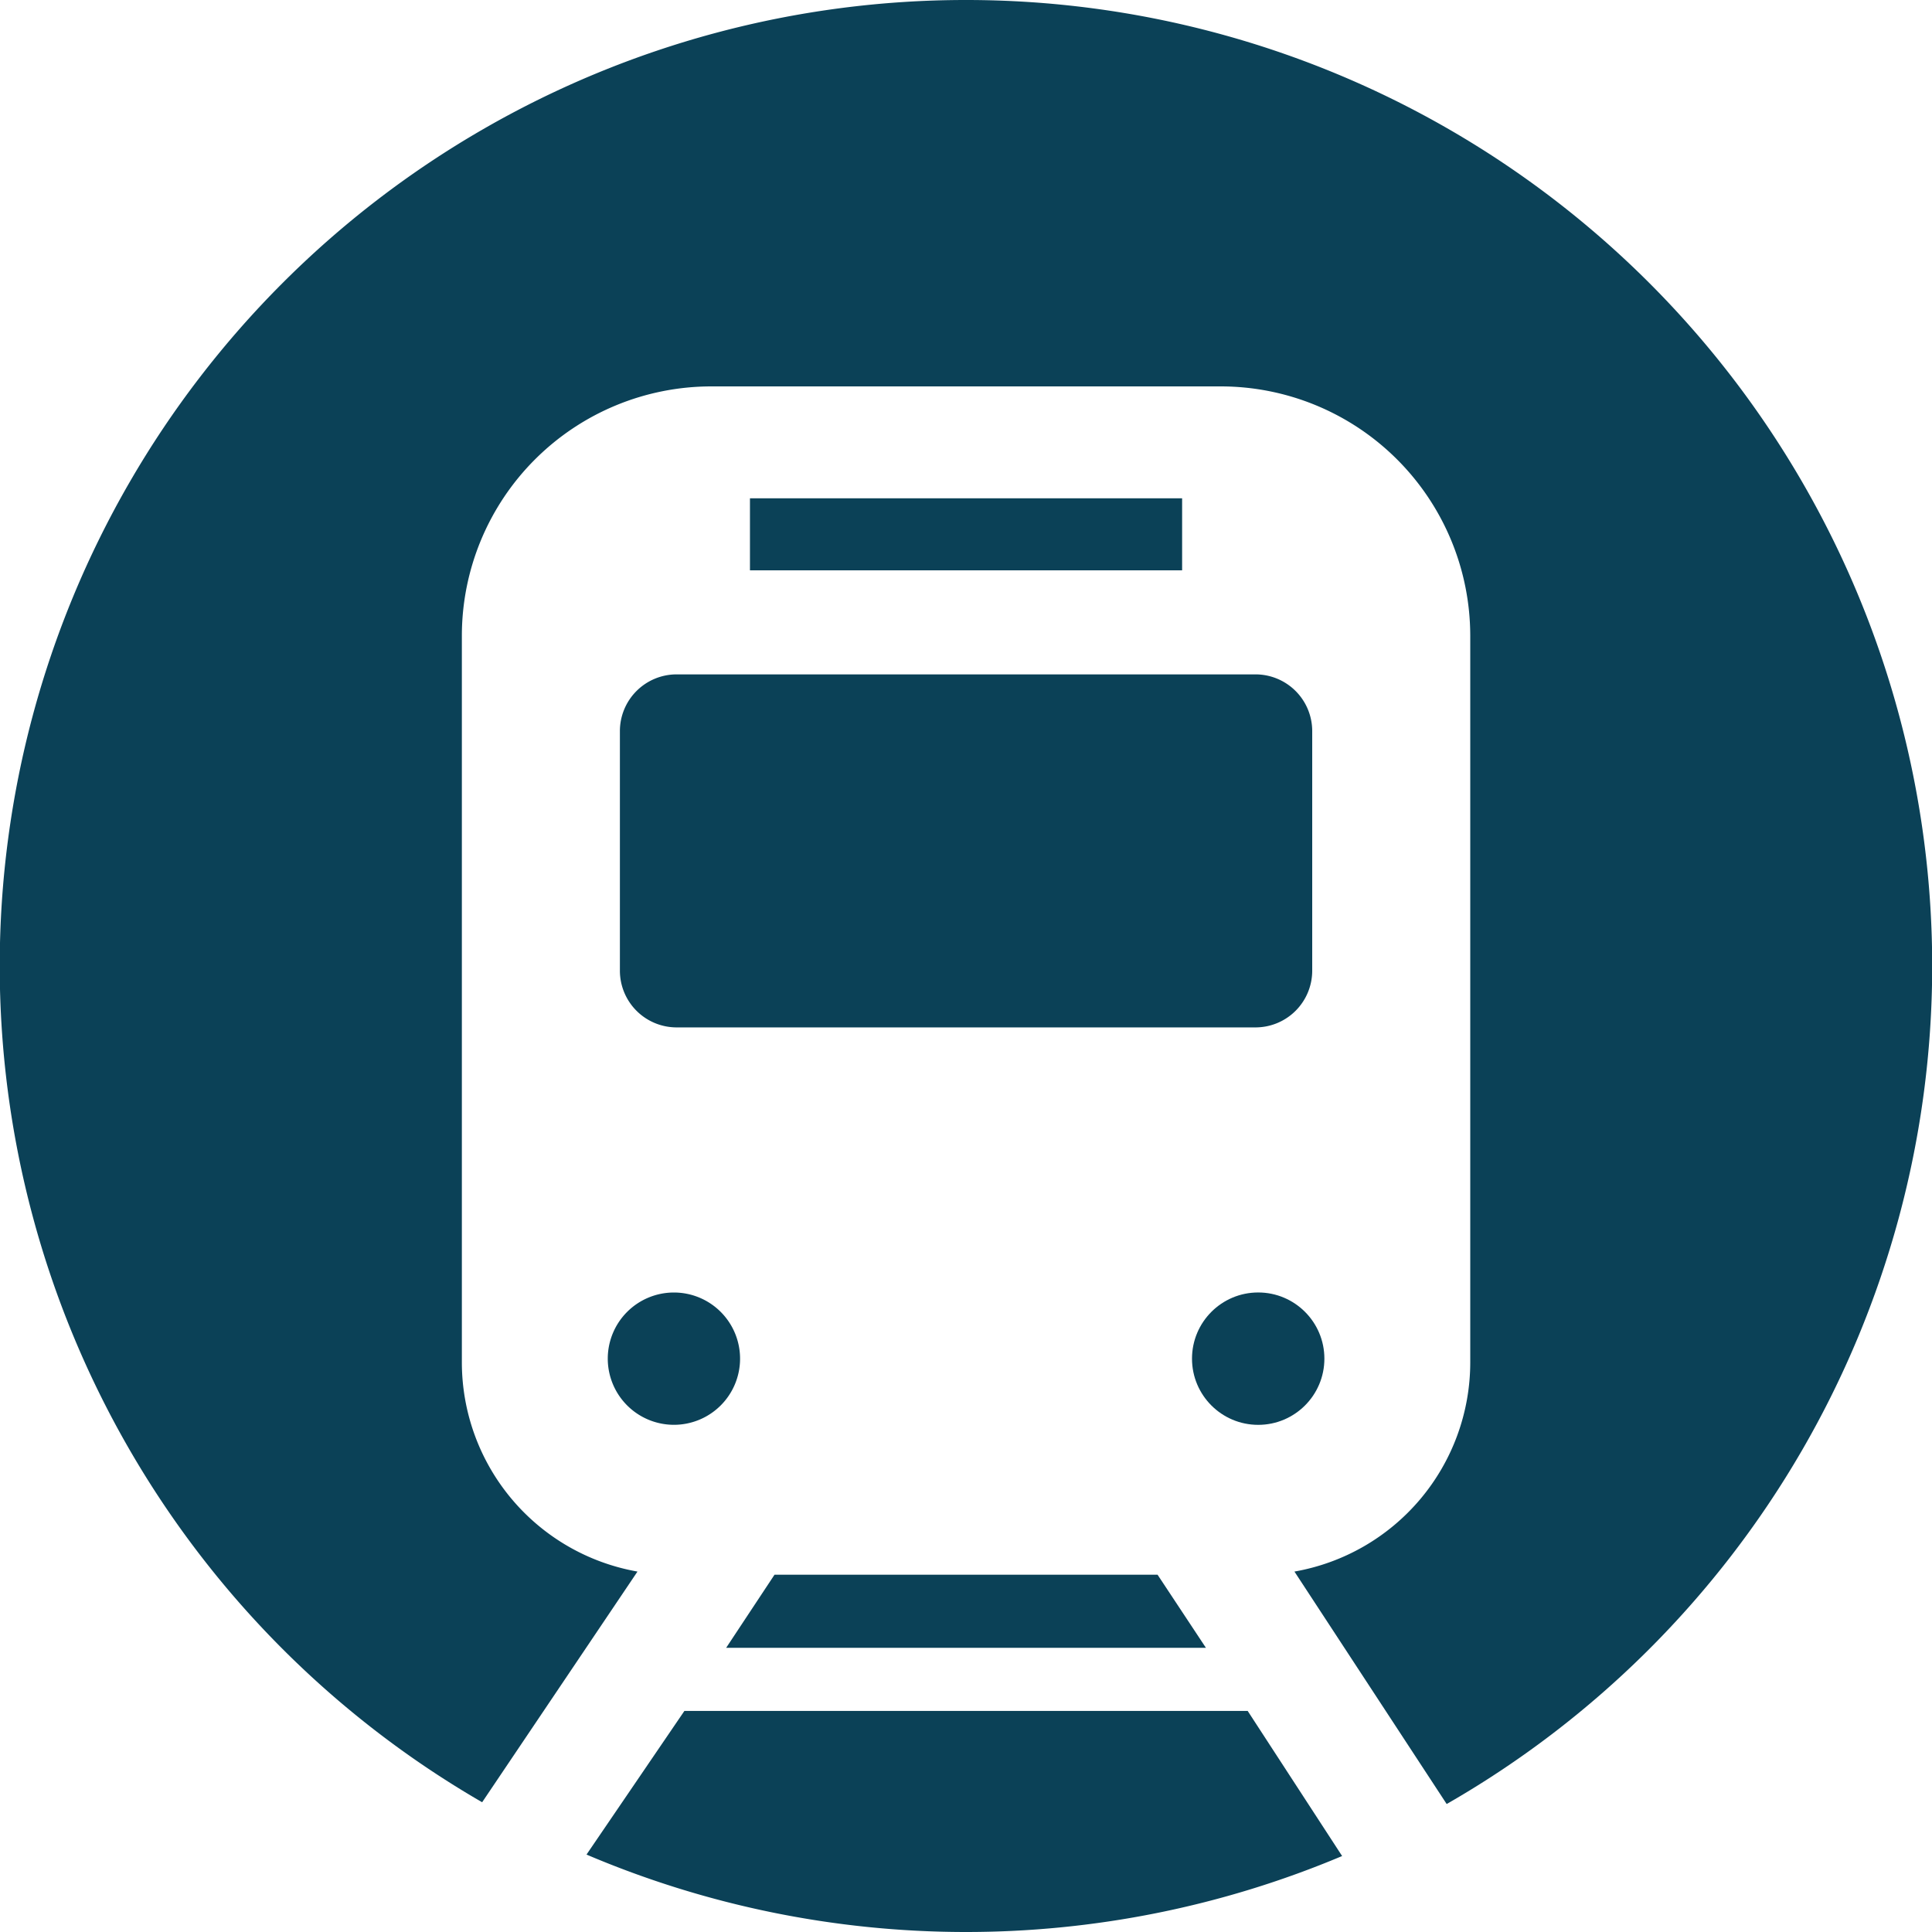 <svg id="地下鉄のフリーアイコン" xmlns="http://www.w3.org/2000/svg" width="50" height="50" viewBox="0 0 50 50">
  <rect id="長方形_263" data-name="長方形 263" width="11.184" height="1.864" transform="translate(19.409 12.896)" fill="#0b4157"/>
  <circle id="楕円形_32" data-name="楕円形 32" cx="1.713" cy="1.713" r="1.713" transform="translate(30.849 33.449)" fill="#0b4157"/>
  <path id="パス_254" data-name="パス 254" d="M157.965,453.416l-2.533,3.717a25.073,25.073,0,0,0,19.555.038l-2.444-3.755Z" transform="translate(-140.253 -409.137)" fill="#0b4157"/>
  <path id="パス_255" data-name="パス 255" d="M164.278,180.182v6.2a1.468,1.468,0,0,0,1.468,1.468h14.981a1.468,1.468,0,0,0,1.468-1.468v-6.2a1.468,1.468,0,0,0-1.468-1.468H165.746A1.468,1.468,0,0,0,164.278,180.182Z" transform="translate(-148.235 -161.261)" fill="#0b4157"/>
  <path id="パス_256" data-name="パス 256" d="M25,0A25,25,0,0,0,12.478,46.642l4.02-5.97a5.5,5.5,0,0,1-4.545-5.406V16.455A6.457,6.457,0,0,1,18.41,10H31.591a6.459,6.459,0,0,1,6.459,6.458V35.265A5.5,5.5,0,0,1,33.5,40.672l3.94,6.016A25,25,0,0,0,25,0Z" fill="#0b4157"/>
  <path id="パス_257" data-name="パス 257" d="M162.773,345.944a1.712,1.712,0,1,0-1.712-1.712A1.713,1.713,0,0,0,162.773,345.944Z" transform="translate(-145.332 -309.07)" fill="#0b4157"/>
  <path id="パス_258" data-name="パス 258" d="M193.693,417.322l-1.251,1.891h12.416l-1.251-1.891Z" transform="translate(-173.649 -376.568)" fill="#0b4157"/>
</svg>
